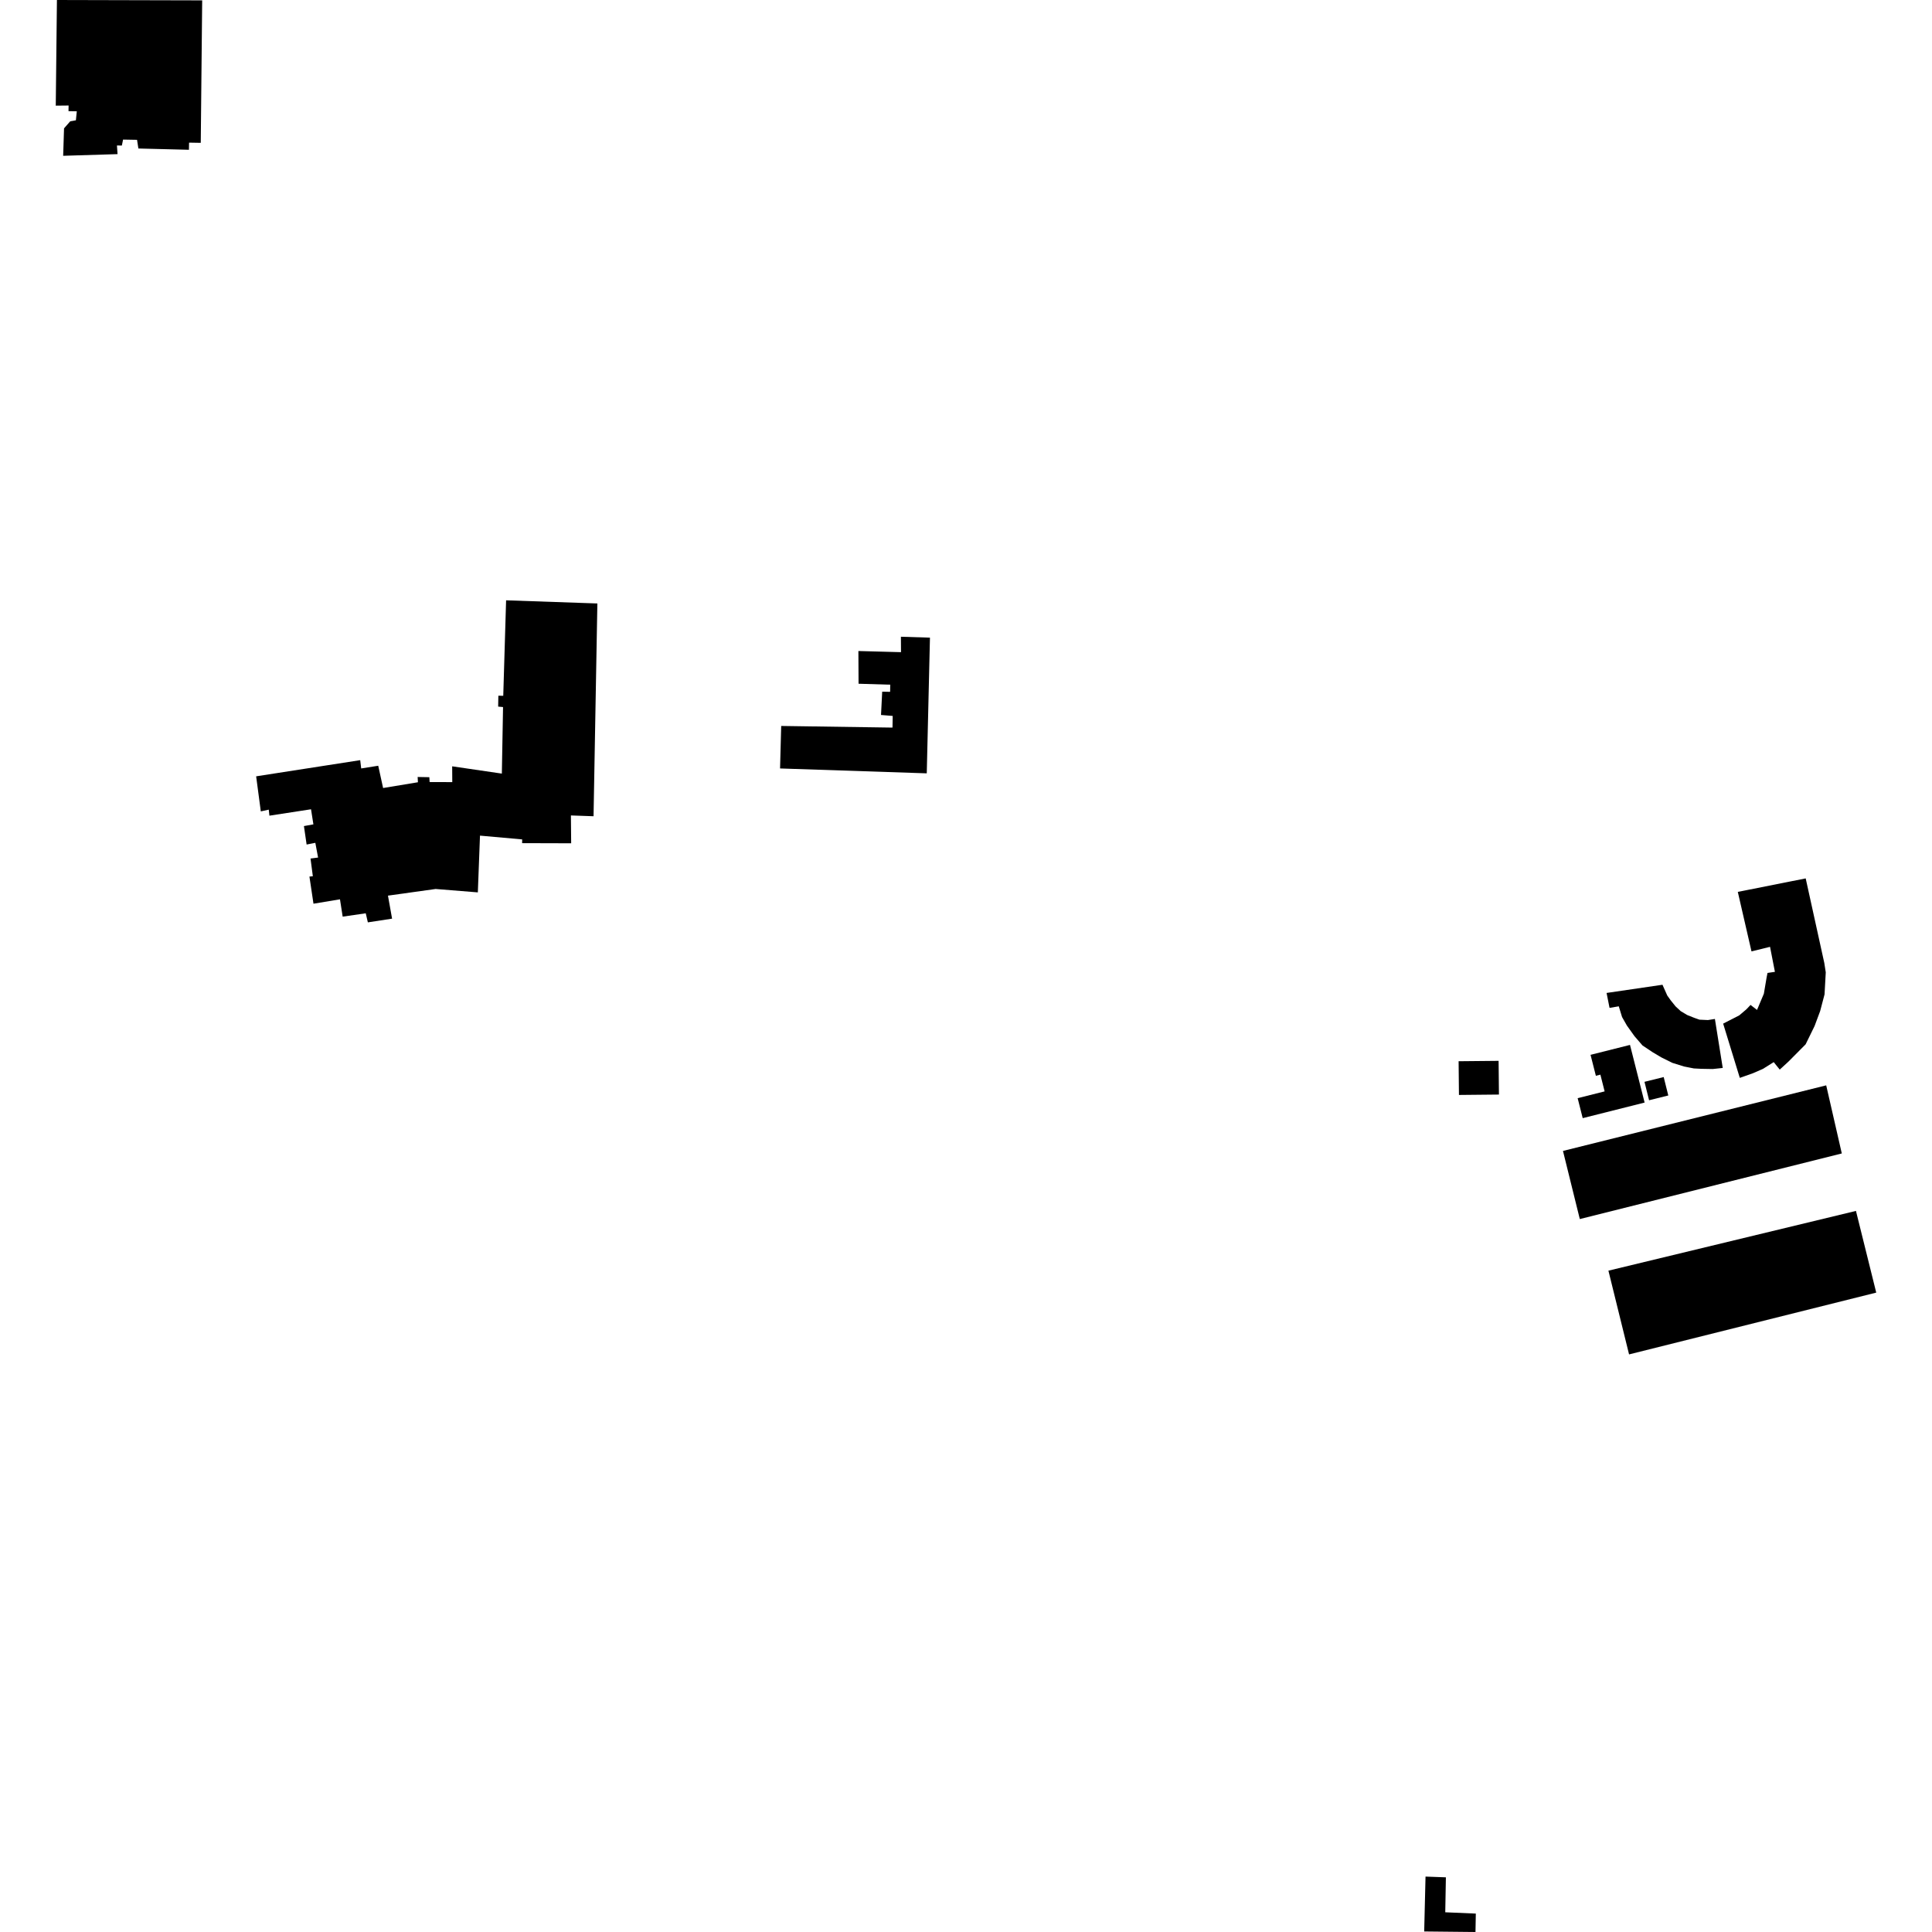 <?xml version="1.0" encoding="utf-8" standalone="no"?>
<!DOCTYPE svg PUBLIC "-//W3C//DTD SVG 1.1//EN"
  "http://www.w3.org/Graphics/SVG/1.1/DTD/svg11.dtd">
<!-- Created with matplotlib (https://matplotlib.org/) -->
<svg height="288pt" version="1.1" viewBox="0 0 288 288" width="288pt" xmlns="http://www.w3.org/2000/svg" xmlns:xlink="http://www.w3.org/1999/xlink">
 <defs>
  <style type="text/css">
*{stroke-linecap:butt;stroke-linejoin:round;}
  </style>
 </defs>
 <g id="figure_1">
  <g id="patch_1">
   <path d="M 0 288 
L 288 288 
L 288 0 
L 0 0 
z
" style="fill:none;opacity:0;"/>
  </g>
  <g id="axes_1">
   <g id="PatchCollection_1">
    <path clip-path="url(#p5514bb68f4)" d="M 89.049 89.958 
L 75.444 89.488 
L 75.019 103.721 
L 74.289 103.708 
L 74.26 105.332 
L 74.988 105.4 
L 74.81 115.319 
L 67.405 114.233 
L 67.42 116.588 
L 64.043 116.582 
L 64 115.855 
L 62.257 115.823 
L 62.3 116.609 
L 57.109 117.468 
L 56.382 114.148 
L 53.843 114.551 
L 53.696 113.315 
L 38.183 115.726 
L 38.878 120.952 
L 40.063 120.692 
L 40.16 121.592 
L 46.364 120.638 
L 46.718 122.886 
L 45.306 123.141 
L 45.707 125.894 
L 47.006 125.639 
L 47.415 127.833 
L 46.289 127.981 
L 46.635 130.62 
L 46.127 130.669 
L 46.73 134.714 
L 50.68 134.058 
L 51.082 136.643 
L 54.522 136.143 
L 54.836 137.495 
L 58.447 136.943 
L 57.833 133.512 
L 64.94 132.519 
L 71.231 133.026 
L 71.551 124.566 
L 77.841 125.128 
L 77.83 125.687 
L 85.143 125.708 
L 85.104 121.557 
L 88.479 121.676 
L 89.049 89.958 
"/>
    <path clip-path="url(#p5514bb68f4)" d="M 138.151 115.28 
L 116.282 114.552 
L 116.452 108.218 
L 133.043 108.461 
L 133.074 106.724 
L 131.332 106.58 
L 131.507 103.107 
L 132.688 103.129 
L 132.707 102.066 
L 127.984 101.923 
L 127.959 97.046 
L 134.312 97.218 
L 134.297 94.918 
L 138.627 95.053 
L 138.151 115.28 
"/>
    <path clip-path="url(#p5514bb68f4)" d="M 215.442 285.061 
L 215.536 279.85 
L 212.501 279.74 
L 212.302 287.921 
L 219.948 288 
L 219.997 285.255 
L 215.442 285.061 
"/>
    <path clip-path="url(#p5514bb68f4)" d="M 30.139 0.054 
L 8.486 0 
L 8.313 15.749 
L 10.226 15.729 
L 10.211 16.568 
L 11.448 16.59 
L 11.313 17.932 
L 10.465 18.085 
L 9.546 19.134 
L 9.416 23.224 
L 17.522 22.976 
L 17.432 21.685 
L 18.163 21.699 
L 18.347 20.807 
L 20.429 20.844 
L 20.63 22.137 
L 28.164 22.327 
L 28.183 21.262 
L 29.927 21.293 
L 30.139 0.054 
"/>
    <path clip-path="url(#p5514bb68f4)" d="M 239.764 189.416 
L 242.842 201.899 
L 279.687 192.687 
L 276.664 180.509 
L 239.764 189.416 
"/>
    <path clip-path="url(#p5514bb68f4)" d="M 232.99 171.568 
L 235.499 181.723 
L 274.554 171.943 
L 272.229 161.791 
L 232.99 171.568 
"/>
    <path clip-path="url(#p5514bb68f4)" d="M 217.483 163.222 
L 223.445 163.163 
L 223.394 158.138 
L 217.433 158.196 
L 217.483 163.222 
"/>
    <path clip-path="url(#p5514bb68f4)" d="M 245.141 161.266 
L 245.826 164.013 
L 248.689 163.302 
L 248.004 160.556 
L 245.141 161.266 
"/>
    <path clip-path="url(#p5514bb68f4)" d="M 235.932 166.68 
L 245.16 164.357 
L 242.981 155.763 
L 237.101 157.242 
L 237.893 160.366 
L 238.567 160.196 
L 239.199 162.692 
L 235.178 163.703 
L 235.932 166.68 
"/>
    <path clip-path="url(#p5514bb68f4)" d="M 259.051 132.953 
L 269.172 130.941 
L 271.944 143.54 
L 272.163 144.946 
L 271.982 148.232 
L 271.328 150.717 
L 270.493 152.955 
L 269.161 155.674 
L 266.606 158.247 
L 265.301 159.443 
L 264.405 158.329 
L 262.797 159.337 
L 261.32 159.98 
L 259.35 160.677 
L 256.867 152.59 
L 259.272 151.356 
L 260.328 150.46 
L 260.95 149.802 
L 261.916 150.549 
L 262.936 148.132 
L 263.347 145.7 
L 263.48 145.034 
L 264.584 144.871 
L 263.856 141.142 
L 261.092 141.823 
L 259.051 132.953 
"/>
    <path clip-path="url(#p5514bb68f4)" d="M 239.489 148.017 
L 247.822 146.796 
L 248.536 148.399 
L 249.043 149.111 
L 249.77 150.014 
L 250.537 150.728 
L 251.492 151.301 
L 252.56 151.726 
L 253.335 152 
L 254.595 152.058 
L 255.638 151.894 
L 256.806 159.198 
L 255.318 159.357 
L 253.611 159.327 
L 252.499 159.269 
L 251.057 158.986 
L 249.286 158.436 
L 247.666 157.63 
L 246.382 156.869 
L 244.842 155.842 
L 243.642 154.451 
L 242.519 152.879 
L 241.799 151.609 
L 241.307 150.01 
L 239.932 150.243 
L 239.489 148.017 
"/>
   </g>
  </g>
 </g>
 <defs>
  <clipPath id="p5514bb68f4">
   <rect height="288" width="271.374" x="8.313" y="0"/>
  </clipPath>
 </defs>
</svg>
